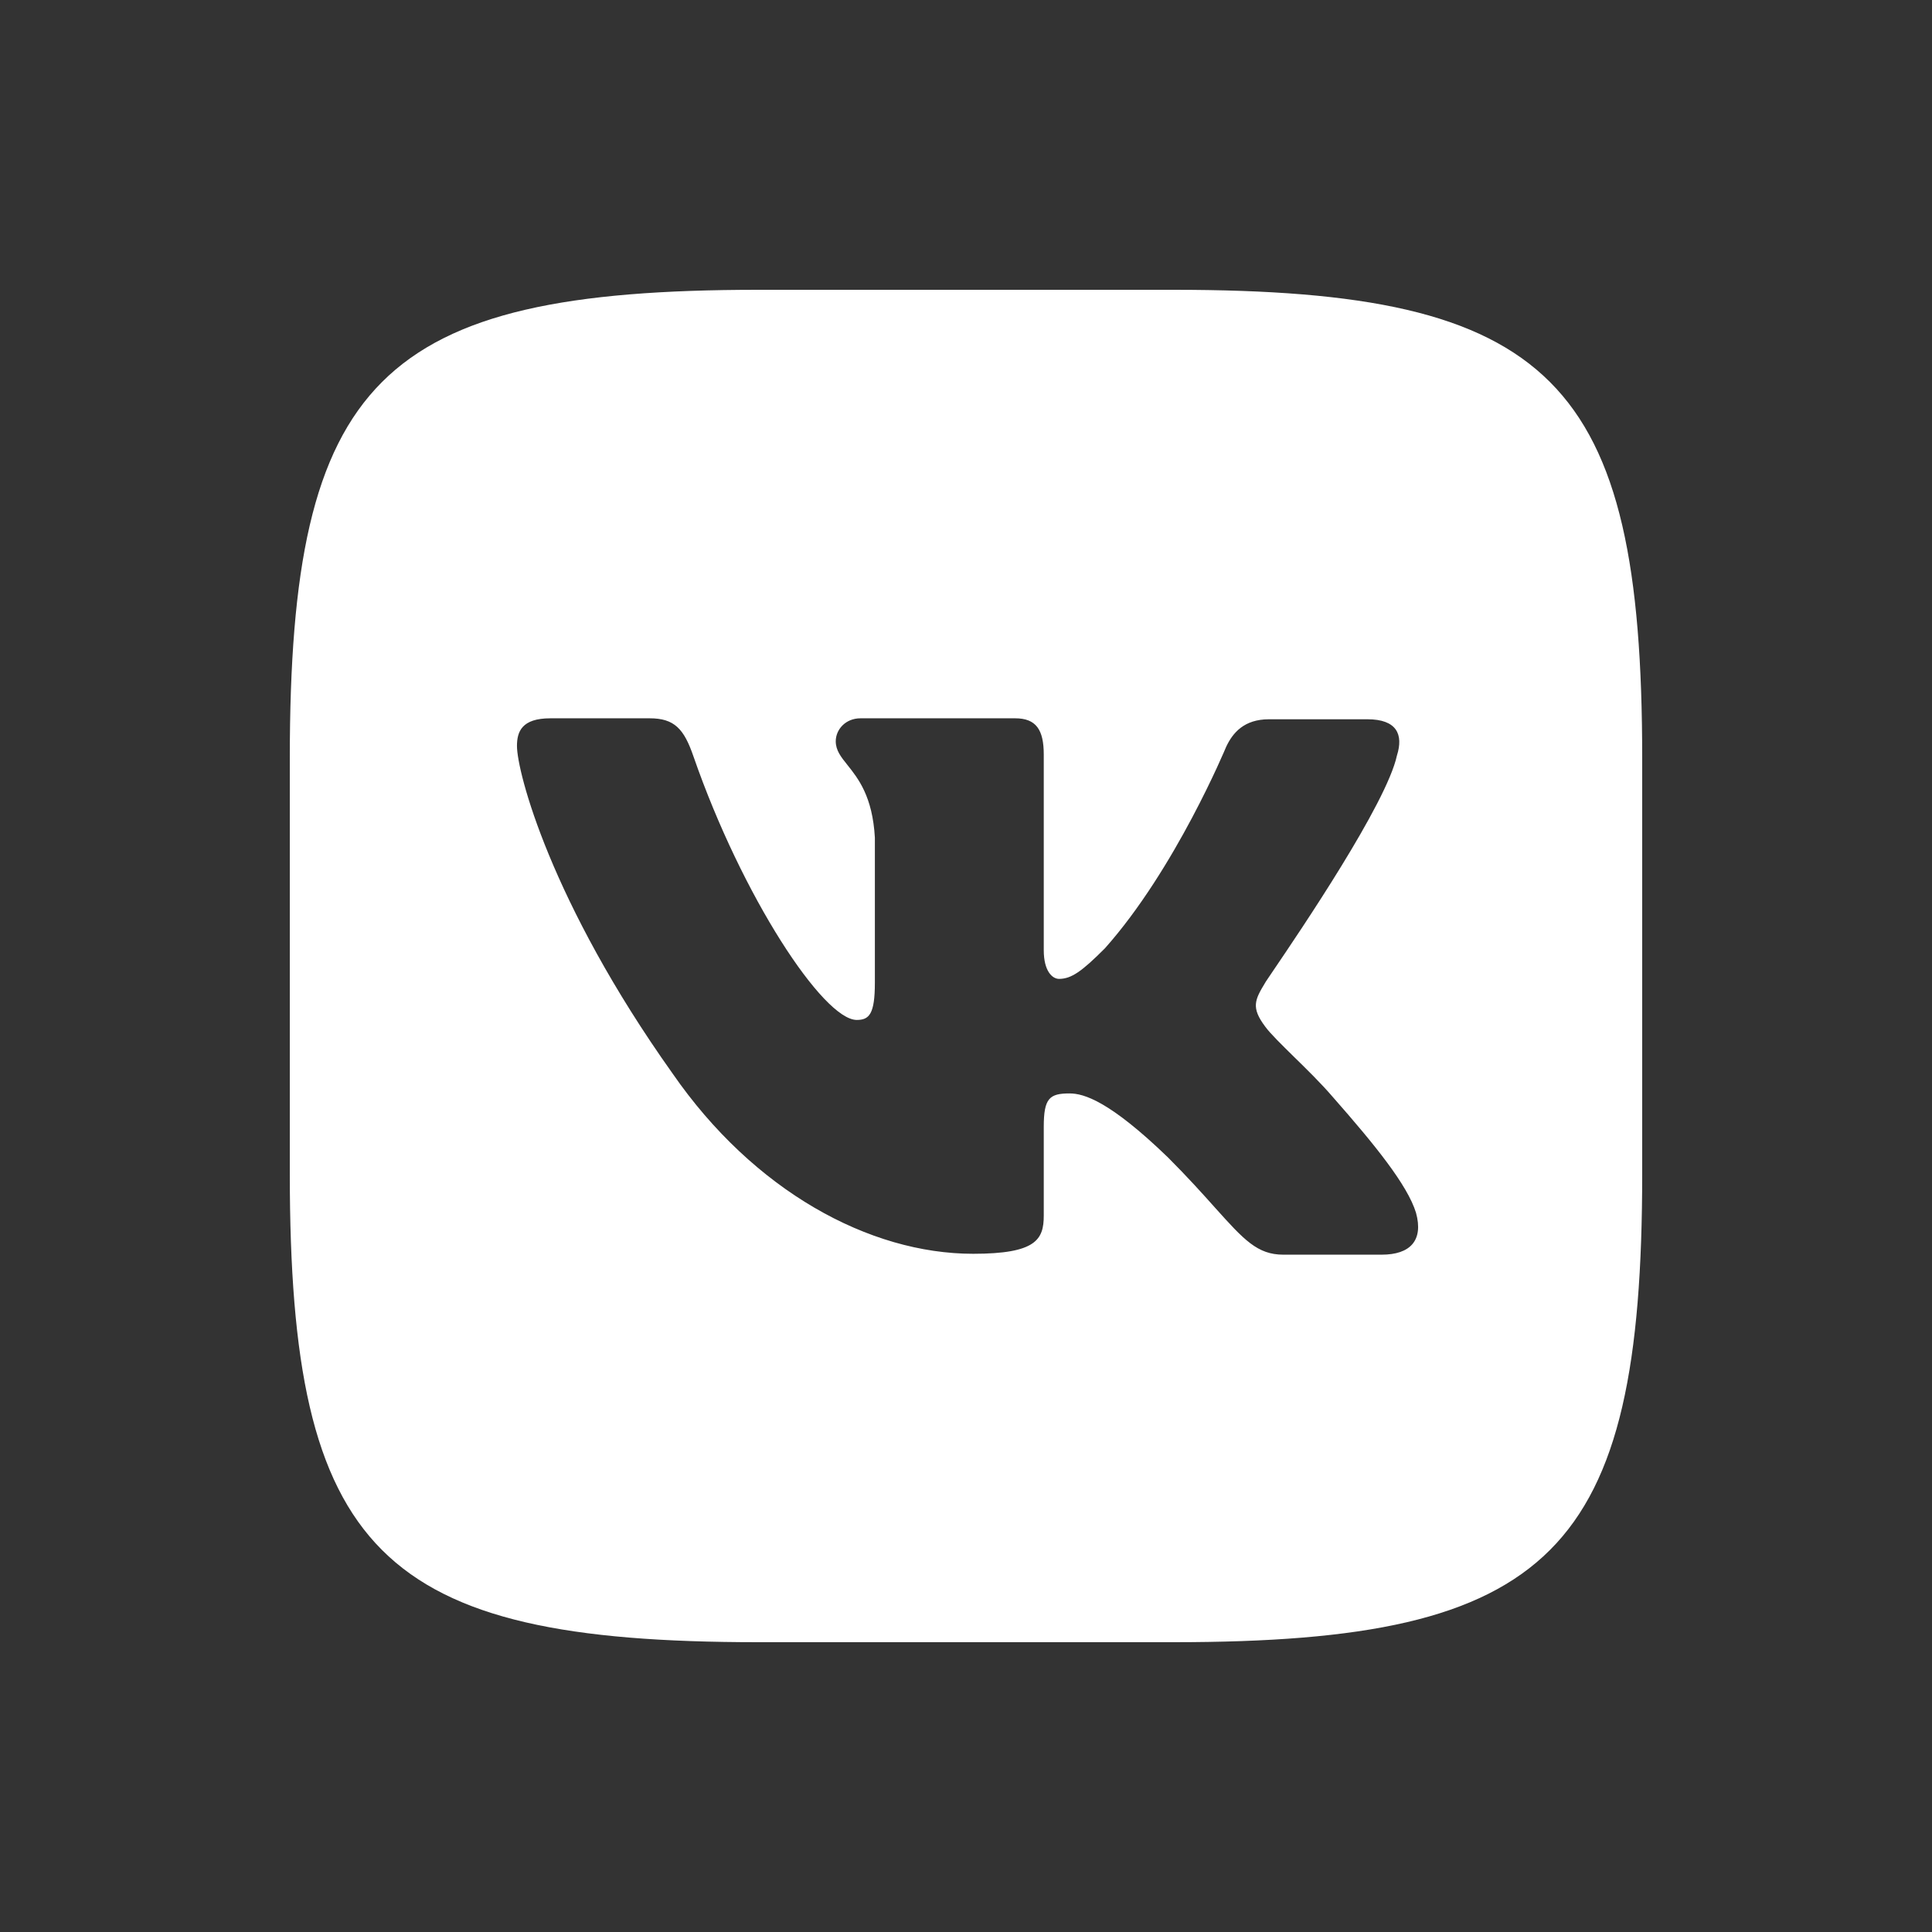 <?xml version="1.0" encoding="UTF-8"?> <svg xmlns="http://www.w3.org/2000/svg" width="24" height="24" viewBox="0 0 24 24" fill="none"><rect x="0" y="0" width="24" height="24" fill="#333333" stroke="none"/> <path fill-rule="evenodd" clip-rule="evenodd" d="M14.579 3.6H9.421C4.714 3.6 3.6 4.715 3.6 9.421V14.579C3.6 19.286 4.714 20.4 9.421 20.4H14.579C19.285 20.4 20.4 19.286 20.4 14.579V9.421C20.4 4.715 19.285 3.6 14.579 3.6ZM16.986 8.935C17.353 8.935 17.436 9.125 17.353 9.386C17.224 9.983 16.148 11.569 15.815 12.06C15.752 12.154 15.715 12.207 15.717 12.207C15.587 12.421 15.539 12.516 15.717 12.753C15.781 12.841 15.918 12.974 16.073 13.127C16.234 13.284 16.415 13.462 16.559 13.63C17.081 14.223 17.484 14.721 17.59 15.065C17.685 15.409 17.519 15.586 17.163 15.586H15.942C15.619 15.586 15.452 15.401 15.096 15.005C14.944 14.835 14.757 14.626 14.508 14.377C13.784 13.678 13.464 13.583 13.287 13.583C13.037 13.583 12.966 13.642 12.966 13.998V15.1C12.966 15.397 12.872 15.575 12.089 15.575C10.797 15.575 9.362 14.792 8.354 13.334C6.837 11.2 6.422 9.587 6.422 9.267C6.422 9.089 6.481 8.923 6.837 8.923H8.07C8.378 8.923 8.497 9.054 8.615 9.398C9.22 11.14 10.228 12.67 10.643 12.67C10.797 12.67 10.868 12.599 10.868 12.207V10.405C10.839 9.893 10.66 9.67 10.528 9.504C10.446 9.402 10.382 9.321 10.382 9.208C10.382 9.066 10.5 8.923 10.69 8.923H12.611C12.872 8.923 12.966 9.066 12.966 9.374V11.804C12.966 12.065 13.073 12.16 13.156 12.16C13.31 12.16 13.441 12.065 13.725 11.781C14.602 10.797 15.231 9.279 15.231 9.279C15.314 9.101 15.456 8.935 15.764 8.935H16.986Z" fill="white"></path> </svg> 